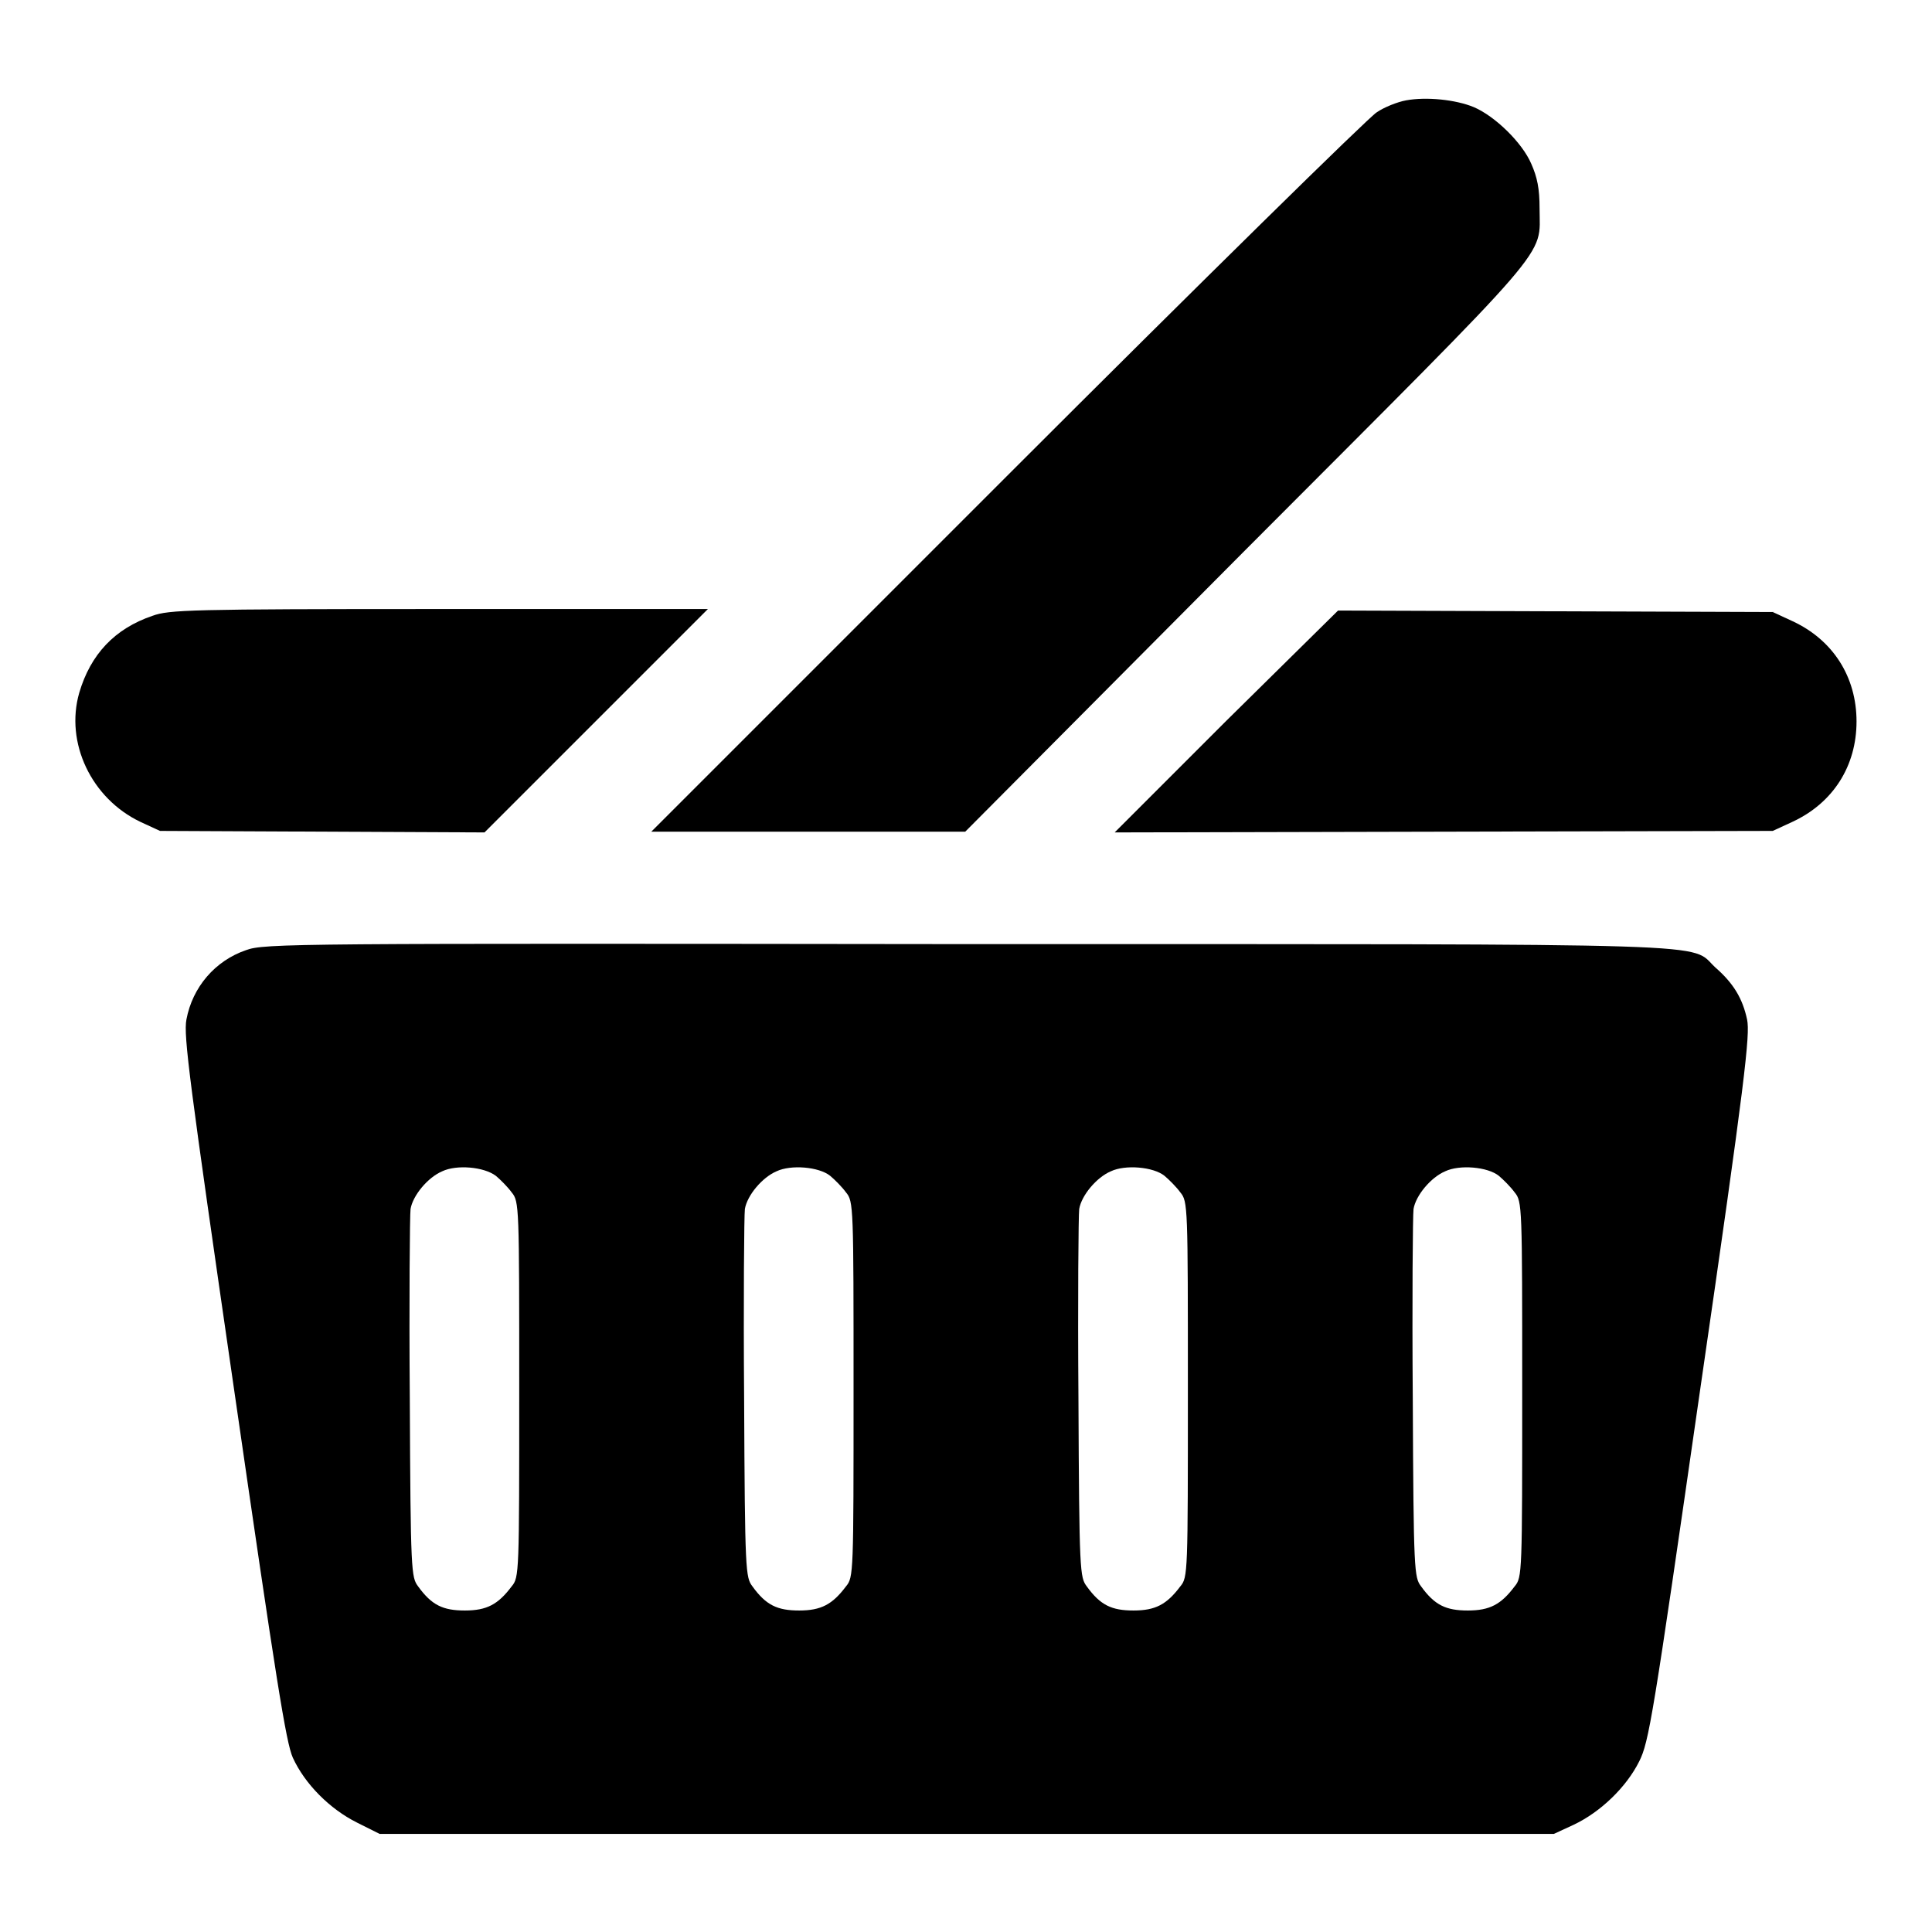 <?xml version="1.0" encoding="utf-8"?>
<!-- Svg Vector Icons : http://www.onlinewebfonts.com/icon -->
<!DOCTYPE svg PUBLIC "-//W3C//DTD SVG 1.1//EN" "http://www.w3.org/Graphics/SVG/1.1/DTD/svg11.dtd">
<svg version="1.1" xmlns="http://www.w3.org/2000/svg" xmlns:xlink="http://www.w3.org/1999/xlink" x="0px" y="0px" viewBox="0 0 256 256" enable-background="new 0 0 256 256" xml:space="preserve">
<g><g><g><path fill="#000000" d="M186.3,13.3c-1.1,0.2-2.9,0.9-3.9,1.6c-1,0.6-23.1,22.3-49,48.2l-47.1,47.1h20.8h20.8L165,72.9c41.5-41.6,39-38.6,39-45.3c0-2.6-0.3-4.1-1.1-5.9c-1.2-2.8-4.8-6.3-7.6-7.5C192.9,13.2,189,12.8,186.3,13.3z"/><path fill="#000000" d="M20.2,81.6c-5,1.7-8.2,5.1-9.7,10.2c-1.9,6.6,1.6,14,8.1,17.1l2.6,1.2l21.5,0.1l21.5,0.1l14.8-14.8l14.8-14.8H58.1C25.1,80.7,22.4,80.8,20.2,81.6z"/><path fill="#000000" d="M162.5,95.5l-14.8,14.8l43.6-0.1l43.6-0.1l2.6-1.2c5.4-2.5,8.5-7.4,8.5-13.3s-3.1-10.8-8.5-13.3l-2.6-1.2l-28.8-0.1l-28.8-0.1L162.5,95.5z"/><path fill="#000000" d="M32.6,125.9c-4.1,1.4-7.1,4.9-7.9,9.2c-0.4,2.1,0.4,8.2,6.3,48.9c5.6,38.7,6.9,46.9,7.8,48.9c1.6,3.5,4.9,6.8,8.5,8.6l3,1.5h77.8h77.8l2.6-1.2c3.6-1.7,7-5,8.7-8.4c1.3-2.6,1.8-5.6,8.1-49.4c6-41.3,6.6-46.9,6.2-48.9c-0.6-2.8-1.8-4.8-4.2-6.9c-3.6-3.3,3.6-3.1-99.4-3.1C39,125,35,125,32.6,125.9z M65.7,155.8c0.6,0.5,1.6,1.5,2.1,2.2c1,1.2,1,1.8,1,26.1c0,24.4,0,24.9-1,26.1c-1.8,2.4-3.3,3.2-6.2,3.2c-2.9,0-4.4-0.7-6.2-3.2c-0.9-1.2-1-1.8-1.1-24.9c-0.1-13,0-24.3,0.1-25.1c0.3-1.8,2.3-4.2,4.2-5C60.5,154.3,64.1,154.6,65.7,155.8z M110,155.8c0.6,0.5,1.6,1.5,2.1,2.2c1,1.2,1,1.8,1,26.1c0,24.4,0,24.9-1,26.1c-1.8,2.4-3.3,3.2-6.2,3.2c-2.9,0-4.4-0.7-6.2-3.2c-0.9-1.2-1-1.8-1.1-24.9c-0.1-13,0-24.3,0.1-25.1c0.3-1.8,2.3-4.2,4.2-5C104.8,154.3,108.5,154.6,110,155.8z M154.3,155.8c0.6,0.5,1.6,1.5,2.1,2.2c1,1.2,1,1.8,1,26.1c0,24.4,0,24.9-1,26.1c-1.8,2.4-3.3,3.2-6.2,3.2c-2.9,0-4.4-0.7-6.2-3.2c-0.9-1.2-1-1.8-1.1-24.9c-0.1-13,0-24.3,0.1-25.1c0.3-1.8,2.3-4.2,4.2-5C149.1,154.3,152.8,154.6,154.3,155.8z M198.6,155.8c0.6,0.5,1.6,1.5,2.1,2.2c1,1.2,1,1.8,1,26.1c0,24.4,0,24.9-1,26.1c-1.8,2.4-3.3,3.2-6.2,3.2s-4.4-0.7-6.2-3.2c-0.9-1.2-1-1.8-1.1-24.9c-0.1-13,0-24.3,0.1-25.1c0.3-1.8,2.3-4.2,4.2-5C193.4,154.3,197.1,154.6,198.6,155.8z"/></g></g></g>
</svg>